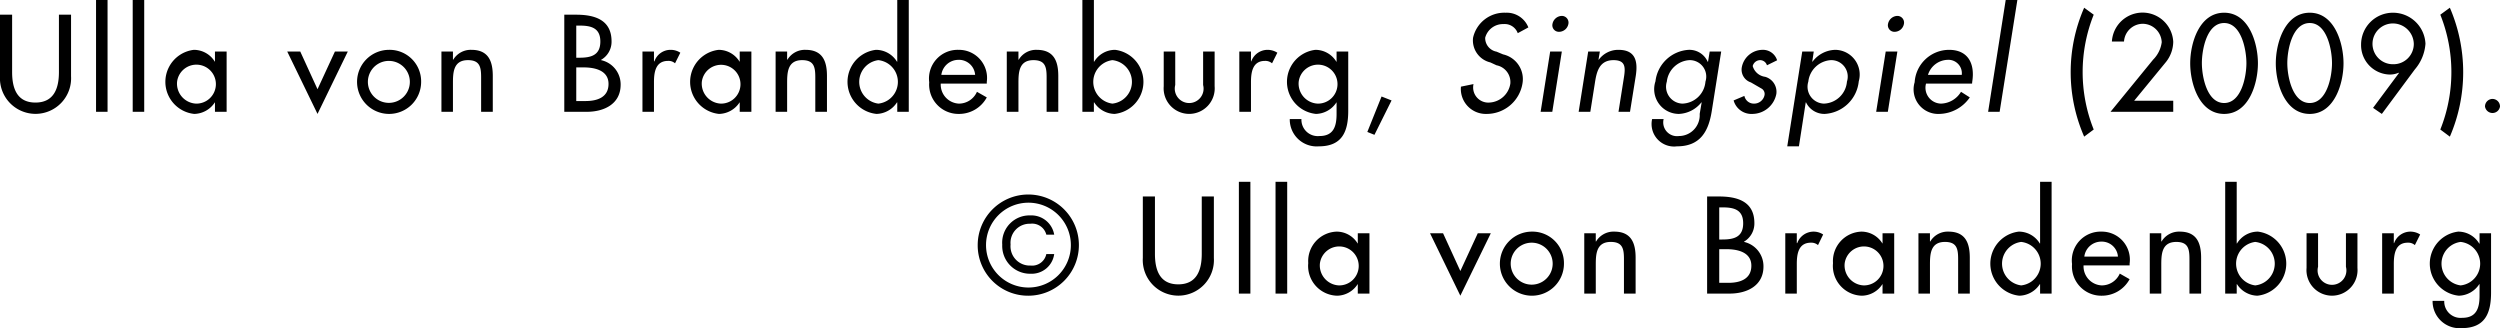 <svg xmlns="http://www.w3.org/2000/svg" width="165.03" height="21.65" viewBox="0 0 165.03 21.65">
  <defs>
    <style>
      .cls-1 {
        fill-rule: evenodd;
      }
    </style>
  </defs>
  <path id="credit.svg" class="cls-1" d="M1351.88,1281.94V1286a2.349,2.349,0,1,0,4.69,0v-4.06h-0.8v3.79c0,1.04-.31,2.01-1.55,2.01s-1.54-.97-1.54-2.01v-3.79h-0.8Zm7.1-.97h-0.76v7.38h0.76v-7.38Zm2.42,0h-0.76v7.38h0.76v-7.38Zm3.42,6.84a1.32,1.32,0,0,1-1.25-1.45A1.286,1.286,0,1,1,1364.82,1287.81Zm2.02-3.44h-0.77v0.67h-0.01a1.624,1.624,0,0,0-1.38-.78,2.128,2.128,0,0,0,.02,4.23,1.654,1.654,0,0,0,1.36-.76h0.01v0.62h0.77v-3.98Zm4.86,0h-0.86l2,4.12,2-4.12h-0.85l-1.15,2.49Zm5.85-.11a2.115,2.115,0,1,0,2.13,2.11A2.081,2.081,0,0,0,1377.55,1284.26Zm0,0.73a1.385,1.385,0,0,1,0,2.77A1.385,1.385,0,0,1,1377.55,1284.99Zm4.23-.62h-0.76v3.98h0.76v-1.83c0-.72,0-1.58.99-1.58,0.78,0,.87.45,0.87,1.13v2.28h0.77v-2.37c0-.97-0.29-1.72-1.41-1.72a1.342,1.342,0,0,0-1.2.65h-0.02v-0.54Zm8.14-1.71h0.23c0.74,0,1.36.15,1.36,1.05,0,0.92-.63,1.07-1.38,1.07h-0.21v-2.12Zm0,2.76h0.5c0.71,0,1.63.19,1.63,1.09s-0.77,1.13-1.51,1.13h-0.62v-2.22Zm-0.79,2.93h1.49c1.13,0,2.23-.51,2.23-1.79a1.641,1.641,0,0,0-1.29-1.62v-0.02a1.377,1.377,0,0,0,.69-1.22c0-1.44-1.14-1.76-2.34-1.76h-0.78v6.41Zm5.92-3.98h-0.76v3.98h0.76v-1.95c0-.65.1-1.41,0.93-1.41a0.634,0.634,0,0,1,.46.16l0.35-.7a1.14,1.14,0,0,0-.63-0.19,1.12,1.12,0,0,0-1.08.76h-0.03v-0.65Zm4.41,3.44a1.32,1.32,0,0,1-1.25-1.45A1.281,1.281,0,1,1,1399.46,1287.81Zm2.02-3.44h-0.77v0.67h-0.01a1.624,1.624,0,0,0-1.38-.78,2.128,2.128,0,0,0,.02,4.23,1.654,1.654,0,0,0,1.36-.76h0.01v0.62h0.77v-3.98Zm2.36,0h-0.76v3.98h0.76v-1.83c0-.72,0-1.58.99-1.58,0.78,0,.87.45,0.87,1.13v2.28h0.77v-2.37c0-.97-0.29-1.72-1.41-1.72a1.342,1.342,0,0,0-1.2.65h-0.02v-0.54Zm6.02,3.44a1.447,1.447,0,0,1,0-2.87A1.443,1.443,0,0,1,1409.86,1287.81Zm1.25,0.54h0.76v-7.38h-0.76v4.07h-0.02a1.628,1.628,0,0,0-1.39-.78,2.128,2.128,0,0,0,.04,4.23,1.651,1.651,0,0,0,1.35-.76h0.02v0.62Zm5.91-1.86v-0.12a1.854,1.854,0,0,0-1.87-2.11,1.893,1.893,0,0,0-1.93,2.14,1.934,1.934,0,0,0,1.95,2.09,2.077,2.077,0,0,0,1.85-1.09l-0.65-.37a1.3,1.3,0,0,1-1.19.78,1.257,1.257,0,0,1-1.2-1.32h3.04Zm-3-.58a1.142,1.142,0,0,1,1.13-.99,1.069,1.069,0,0,1,1.1.99h-2.23Zm5.09-1.54h-0.77v3.98h0.77v-1.83c0-.72,0-1.58.99-1.58,0.78,0,.87.45,0.87,1.13v2.28h0.77v-2.37c0-.97-0.29-1.72-1.42-1.72a1.326,1.326,0,0,0-1.19.65h-0.02v-0.54Zm6.2,3.44a1.447,1.447,0,0,1,0-2.87A1.443,1.443,0,0,1,1425.31,1287.81Zm-1.98.54h0.76v-0.62h0.02a1.637,1.637,0,0,0,1.35.76,2.129,2.129,0,0,0,.03-4.23,1.612,1.612,0,0,0-1.38.78h-0.02v-4.07h-0.76v7.38Zm5.37-3.98v2.29a1.686,1.686,0,1,0,3.36,0v-2.29h-0.76v2.21a0.951,0.951,0,1,1-1.84,0v-2.21h-0.76Zm5.76,0h-0.77v3.98h0.77v-1.95c0-.65.1-1.41,0.92-1.41a0.673,0.673,0,0,1,.47.16l0.35-.7a1.191,1.191,0,0,0-.63-0.19,1.142,1.142,0,0,0-1.09.76h-0.02v-0.65Zm4.4,3.44a1.32,1.32,0,0,1-1.25-1.45A1.286,1.286,0,1,1,1438.86,1287.81Zm2.02-3.44h-0.77v0.68h-0.01a1.616,1.616,0,0,0-1.39-.79,2.128,2.128,0,0,0,.04,4.23,1.651,1.651,0,0,0,1.35-.76h0.01v0.76c0,0.81-.19,1.46-1.13,1.46a1.08,1.08,0,0,1-1.19-1.12h-0.77a1.776,1.776,0,0,0,1.92,1.8c1.55,0,1.94-.99,1.94-2.35v-3.91Zm2.2,2.97-0.94,2.34,0.47,0.19,1.13-2.27Zm9.69-4.56a1.533,1.533,0,0,0-1.5-.97,2.114,2.114,0,0,0-2.15,1.65,1.492,1.492,0,0,0,1.14,1.63l0.41,0.19a1.128,1.128,0,0,1,.91,1.21,1.47,1.47,0,0,1-1.38,1.25,1,1,0,0,1-1.05-1.22l-0.83.17a1.647,1.647,0,0,0,1.69,1.8,2.394,2.394,0,0,0,2.37-2,1.672,1.672,0,0,0-1.28-1.93l-0.43-.18a0.914,0.914,0,0,1-.75-0.92,1.214,1.214,0,0,1,1.21-.9,0.916,0.916,0,0,1,.94.6Zm2.21,1.59h-0.77l-0.63,3.98h0.77Zm-0.01-2.35a0.648,0.648,0,0,0-.61.54,0.431,0.431,0,0,0,.44.51,0.632,0.632,0,0,0,.61-0.51A0.442,0.442,0,0,0,1454.97,1282.02Zm2.52,2.35h-0.77l-0.63,3.98h0.77l0.29-1.83c0.11-.72.25-1.58,1.24-1.58,0.78,0,.8.45,0.69,1.13l-0.36,2.28h0.76l0.38-2.37c0.15-.97-0.02-1.72-1.14-1.72a1.587,1.587,0,0,0-1.3.65h-0.02Zm5.45,3.44a1.116,1.116,0,0,1-1.03-1.45,1.6,1.6,0,0,1,1.49-1.42,1.085,1.085,0,0,1,1.06,1.42A1.577,1.577,0,0,1,1462.94,1287.81Zm2.56-3.44h-0.76l-0.11.68h-0.02a1.319,1.319,0,0,0-1.26-.79,2.35,2.35,0,0,0-2.19,2.08,1.632,1.632,0,0,0,1.55,2.15,2,2,0,0,0,1.48-.76h0.02l-0.13.76a1.376,1.376,0,0,1-1.37,1.46,0.909,0.909,0,0,1-1.01-1.12h-0.76a1.485,1.485,0,0,0,1.64,1.8c1.54,0,2.09-.99,2.3-2.35Zm3.69,0.58a0.977,0.977,0,0,0-.98-0.69,1.409,1.409,0,0,0-1.35,1.15,0.885,0.885,0,0,0,.6,1l0.69,0.4a0.409,0.409,0,0,1,.21.44,0.7,0.7,0,0,1-.69.56,0.637,0.637,0,0,1-.64-0.51l-0.71.3a1.217,1.217,0,0,0,1.24.89,1.625,1.625,0,0,0,1.58-1.32,1.029,1.029,0,0,0-.74-1.13,0.984,0.984,0,0,1-.82-0.71,0.513,0.513,0,0,1,.49-0.39,0.474,0.474,0,0,1,.45.34Zm3.09,2.86a1.116,1.116,0,0,1-1.03-1.45,1.6,1.6,0,0,1,1.49-1.42,1.085,1.085,0,0,1,1.06,1.42A1.577,1.577,0,0,1,1472.28,1287.81Zm-0.67-3.44h-0.76l-0.99,6.26h0.77l0.45-2.9h0.02a1.345,1.345,0,0,0,1.23.76,2.39,2.39,0,0,0,2.25-2.15,1.632,1.632,0,0,0-1.55-2.08,1.935,1.935,0,0,0-1.5.78h-0.02Zm5.52,0h-0.77l-0.63,3.98h0.77Zm-0.01-2.35a0.648,0.648,0,0,0-.61.54,0.431,0.431,0,0,0,.44.51,0.632,0.632,0,0,0,.61-0.51A0.442,0.442,0,0,0,1477.12,1282.02Zm4.94,4.47,0.01-.12c0.19-1.18-.26-2.11-1.53-2.11a2.283,2.283,0,0,0-2.27,2.14,1.62,1.62,0,0,0,1.62,2.09,2.5,2.5,0,0,0,2.02-1.09l-0.58-.37a1.59,1.59,0,0,1-1.32.78,1.047,1.047,0,0,1-.99-1.32h3.04Zm-2.91-.58a1.4,1.4,0,0,1,1.29-.99,0.886,0.886,0,0,1,.94.99h-2.23Zm5.9-4.94h-0.77l-1.16,7.38h0.76Zm4.41,0.51a10.616,10.616,0,0,0,0,8.51l0.63-.47a10.2,10.2,0,0,1,0-7.58Zm3.3,6.14,2.11-2.57a2.191,2.191,0,0,0,.47-1.32,2.028,2.028,0,0,0-4.05-.02h0.8a1.252,1.252,0,0,1,1.23-1.17,1.267,1.267,0,0,1,1.26,1.22,2,2,0,0,1-.57,1.15l-2.81,3.44h4.14v-0.73h-2.58Zm5.94,0.87c1.65,0,2.23-2.03,2.23-3.34s-0.58-3.34-2.23-3.34-2.24,2.02-2.24,3.34S1497.05,1288.49,1498.7,1288.49Zm0-6c1.14,0,1.47,1.77,1.47,2.65s-0.33,2.63-1.47,2.63-1.47-1.75-1.47-2.63S1497.55,1282.49,1498.7,1282.49Zm5.65,6c1.64,0,2.23-2.03,2.23-3.34s-0.58-3.34-2.23-3.34-2.24,2.02-2.24,3.34S1502.7,1288.49,1504.35,1288.49Zm0-6c1.14,0,1.47,1.77,1.47,2.65s-0.33,2.63-1.47,2.63-1.48-1.75-1.48-2.63S1503.2,1282.49,1504.35,1282.49Zm4.76,6,2.18-2.94a2.922,2.922,0,0,0,.7-1.69,2.145,2.145,0,0,0-2.14-2.05,2.1,2.1,0,0,0-2.11,2.11,1.939,1.939,0,0,0,1.86,1.97,1.431,1.431,0,0,0,.62-0.12l0.02,0.02-1.71,2.3Zm0.75-3.28a1.346,1.346,0,1,1,.05-2.69,1.382,1.382,0,0,1,1.31,1.34A1.34,1.34,0,0,1,1509.86,1285.21Zm3.11-3.27a10.2,10.2,0,0,1,0,7.58l0.63,0.47a10.727,10.727,0,0,0,0-8.51Zm3.44,5.56a0.5,0.5,0,0,0-.49.5,0.5,0.5,0,0,0,.99,0A0.5,0.5,0,0,0,1516.41,1287.5Zm-96.64,12.99a3.34,3.34,0,1,0-3.35-3.34A3.323,3.323,0,0,0,1419.77,1300.49Zm0-6.14a2.8,2.8,0,1,1-2.8,2.8A2.8,2.8,0,0,1,1419.77,1294.35Zm1.7,2.11a1.528,1.528,0,0,0-1.57-1.27,1.8,1.8,0,0,0-1.86,1.93,1.836,1.836,0,0,0,1.87,1.92,1.5,1.5,0,0,0,1.56-1.3h-0.52a0.957,0.957,0,0,1-1.04.76,1.273,1.273,0,0,1-1.32-1.39,1.258,1.258,0,0,1,1.3-1.37,0.964,0.964,0,0,1,1.06.72h0.52Zm5.85-2.52V1298a2.349,2.349,0,1,0,4.69,0v-4.06h-0.8v3.79c0,1.04-.31,2.01-1.55,2.01s-1.54-.97-1.54-2.01v-3.79h-0.8Zm7.1-.97h-0.76v7.38h0.76v-7.38Zm2.43,0h-0.77v7.38h0.77v-7.38Zm3.41,6.84a1.32,1.32,0,0,1-1.25-1.45A1.286,1.286,0,1,1,1440.26,1299.81Zm2.02-3.44h-0.77v0.67h-0.01a1.624,1.624,0,0,0-1.38-.78,1.945,1.945,0,0,0-1.88,2.08,1.964,1.964,0,0,0,1.91,2.15,1.637,1.637,0,0,0,1.35-.76h0.01v0.62h0.77v-3.98Zm4.86,0h-0.86l2,4.12,2.01-4.12h-0.86l-1.15,2.49Zm5.85-.11a2.115,2.115,0,1,0,2.13,2.11A2.081,2.081,0,0,0,1452.99,1296.26Zm0,0.73a1.385,1.385,0,0,1,0,2.77A1.385,1.385,0,0,1,1452.99,1296.99Zm4.23-.62h-0.76v3.98h0.76v-1.83c0-.72,0-1.58.99-1.58,0.78,0,.87.45,0.87,1.13v2.28h0.77v-2.37c0-.97-0.29-1.72-1.41-1.72a1.342,1.342,0,0,0-1.2.65h-0.02v-0.54Zm8.15-1.71h0.22c0.75,0,1.36.15,1.36,1.05,0,0.92-.62,1.07-1.38,1.07h-0.2v-2.12Zm0,2.76h0.49c0.71,0,1.63.19,1.63,1.09s-0.77,1.13-1.51,1.13h-0.61v-2.22Zm-0.8,2.93h1.49c1.13,0,2.23-.51,2.23-1.79a1.643,1.643,0,0,0-1.28-1.62v-0.02a1.389,1.389,0,0,0,.68-1.22c0-1.44-1.13-1.76-2.34-1.76h-0.78v6.41Zm5.92-3.98h-0.76v3.98h0.76v-1.95c0-.65.1-1.41,0.93-1.41a0.673,0.673,0,0,1,.47.16l0.34-.7a1.145,1.145,0,0,0-1.71.57h-0.03v-0.65Zm4.41,3.44a1.32,1.32,0,0,1-1.25-1.45A1.286,1.286,0,1,1,1474.9,1299.81Zm2.02-3.44h-0.77v0.67h-0.01a1.624,1.624,0,0,0-1.38-.78,1.945,1.945,0,0,0-1.88,2.08,1.964,1.964,0,0,0,1.91,2.15,1.637,1.637,0,0,0,1.35-.76h0.01v0.62h0.77v-3.98Zm2.36,0h-0.76v3.98h0.76v-1.83c0-.72,0-1.58.99-1.58,0.78,0,.87.45,0.87,1.13v2.28h0.77v-2.37c0-.97-0.29-1.72-1.41-1.72a1.342,1.342,0,0,0-1.2.65h-0.02v-0.54Zm6.02,3.44a1.447,1.447,0,0,1,0-2.87A1.443,1.443,0,0,1,1485.3,1299.81Zm1.25,0.54h0.76v-7.38h-0.76v4.07h-0.02a1.616,1.616,0,0,0-1.39-.78,2.128,2.128,0,0,0,.04,4.23,1.651,1.651,0,0,0,1.35-.76h0.02v0.62Zm5.91-1.86v-0.12a1.852,1.852,0,0,0-1.86-2.11,1.9,1.9,0,0,0-1.94,2.14,1.934,1.934,0,0,0,1.95,2.09,2.077,2.077,0,0,0,1.85-1.09l-0.65-.37a1.3,1.3,0,0,1-1.19.78,1.257,1.257,0,0,1-1.2-1.32h3.04Zm-2.99-.58a1.127,1.127,0,0,1,1.13-.99,1.067,1.067,0,0,1,1.09.99h-2.22Zm5.08-1.54h-0.76v3.98h0.76v-1.83c0-.72,0-1.58.99-1.58,0.78,0,.87.45,0.87,1.13v2.28h0.77v-2.37c0-.97-0.29-1.72-1.41-1.72a1.342,1.342,0,0,0-1.2.65h-0.02v-0.54Zm6.2,3.44a1.447,1.447,0,0,1,0-2.87A1.443,1.443,0,0,1,1500.75,1299.81Zm-1.98.54h0.76v-0.62h0.02a1.637,1.637,0,0,0,1.35.76,2.129,2.129,0,0,0,.03-4.23,1.612,1.612,0,0,0-1.38.78h-0.02v-4.07h-0.76v7.38Zm5.37-3.98v2.29a1.686,1.686,0,1,0,3.36,0v-2.29h-0.76v2.21a0.951,0.951,0,1,1-1.84,0v-2.21h-0.76Zm5.76,0h-0.77v3.98h0.77v-1.95c0-.65.1-1.41,0.92-1.41a0.658,0.658,0,0,1,.47.16l0.35-.7a1.191,1.191,0,0,0-.63-0.19,1.142,1.142,0,0,0-1.09.76h-0.02v-0.65Zm4.41,3.44a1.447,1.447,0,0,1,0-2.87A1.443,1.443,0,0,1,1514.31,1299.81Zm2.01-3.44h-0.76v0.68h-0.02a1.616,1.616,0,0,0-1.39-.79,2.128,2.128,0,0,0,.04,4.23,1.651,1.651,0,0,0,1.35-.76h0.02v0.76c0,0.81-.2,1.46-1.14,1.46a1.08,1.08,0,0,1-1.19-1.12h-0.77a1.776,1.776,0,0,0,1.92,1.8c1.55,0,1.94-.99,1.94-2.35v-3.91Z" transform="translate(-1351.88 -1280.97)"/>
</svg>
